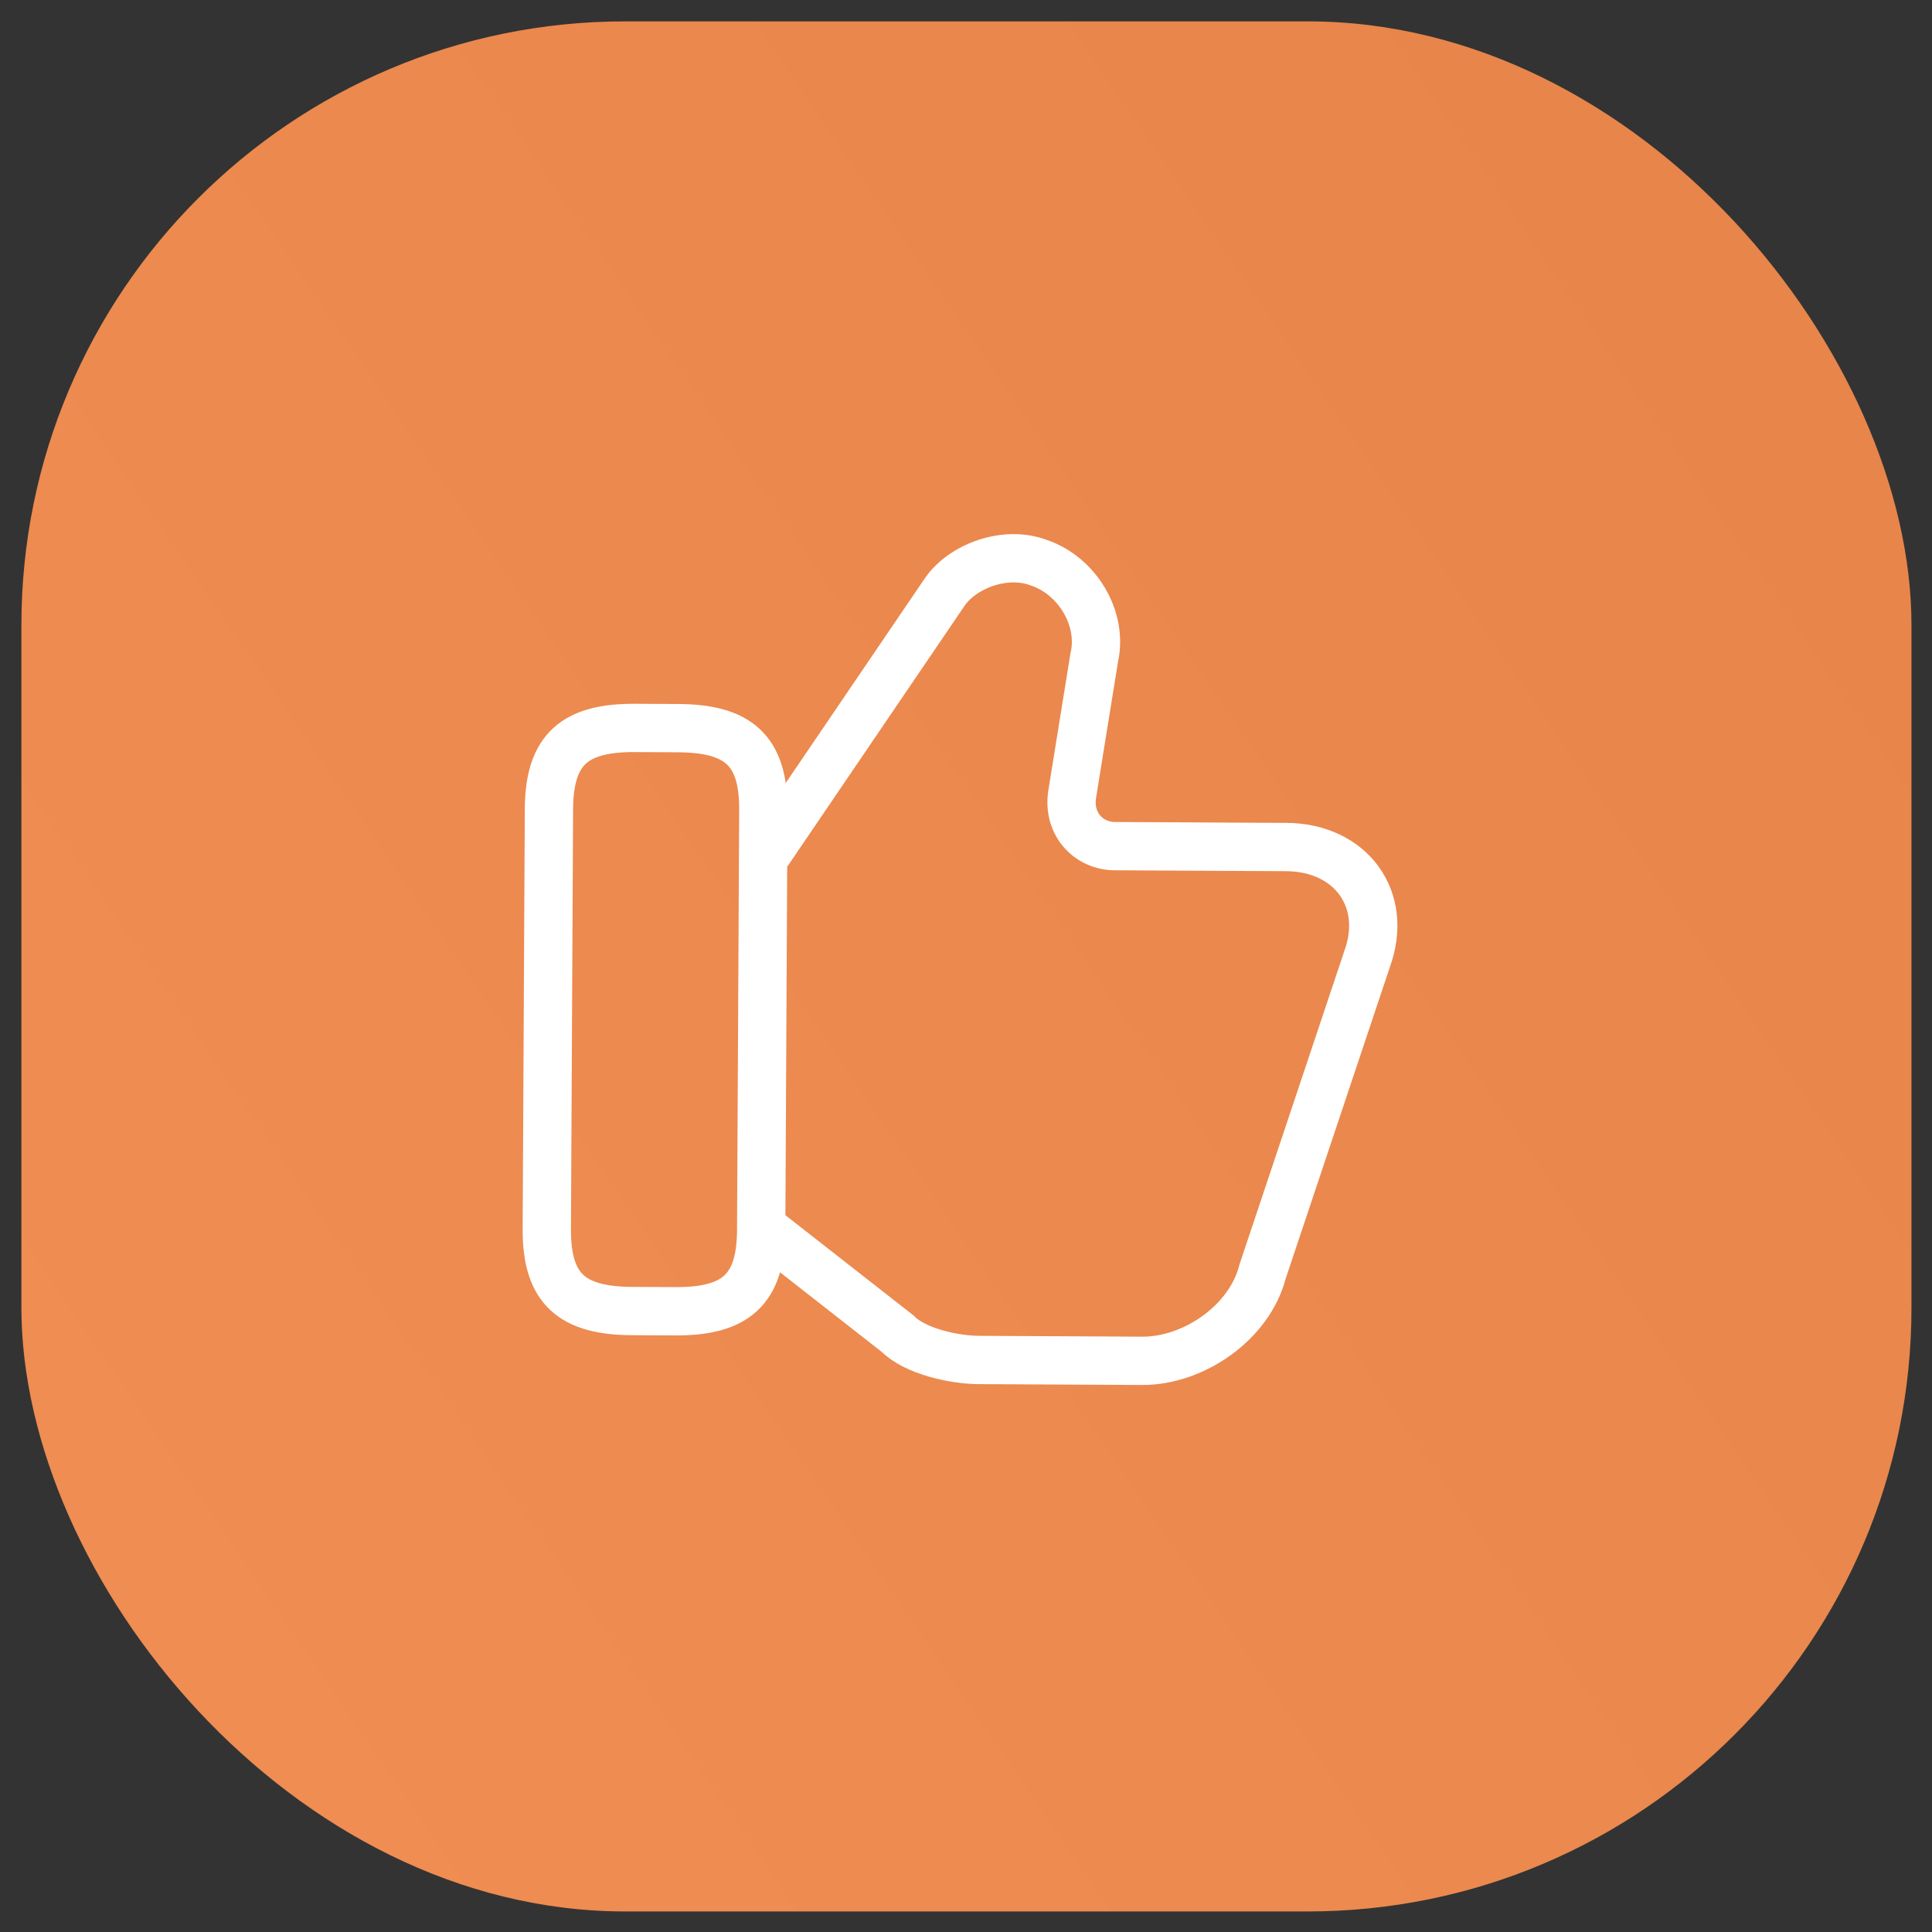 <?xml version="1.0" encoding="UTF-8"?> <svg xmlns="http://www.w3.org/2000/svg" width="80" height="80" viewBox="0 0 80 80" fill="none"><rect x="0" y="0" width="80" height="80" fill="#333333" stroke="none"/> <rect x="0.886" y="0.885" width="78.264" height="78.264" rx="25" fill="url(#paint0_linear_393_7459)"></rect> <path d="M31.697 50.943L37.178 55.232C37.885 55.946 39.481 56.309 40.546 56.314L47.293 56.349C49.423 56.359 51.74 54.773 52.283 52.646L56.61 39.707C57.511 37.226 55.924 35.087 53.261 35.074L46.159 35.037C45.094 35.032 44.211 34.14 44.395 32.898L45.311 27.221C45.674 25.625 44.618 23.844 43.023 23.303C41.605 22.763 39.826 23.464 39.111 24.526L31.776 35.319" stroke="white" stroke-width="2" stroke-miterlimit="10"></path> <path d="M22.642 50.896L22.731 33.497C22.744 31.012 23.813 30.13 26.299 30.142L28.074 30.151C30.56 30.164 31.621 31.057 31.608 33.543L31.519 50.942C31.506 53.427 30.437 54.31 27.951 54.297L26.176 54.288C23.69 54.275 22.629 53.382 22.642 50.896Z" stroke="white" stroke-width="2" stroke-linecap="round" stroke-linejoin="round"></path> <defs> <linearGradient id="paint0_linear_393_7459" x1="2.986" y1="63.738" x2="82.371" y2="9.258" gradientUnits="userSpaceOnUse"> <stop stop-color="#EF8D52"></stop> <stop offset="1" stop-color="#E78449"></stop> </linearGradient> </defs> </svg> 